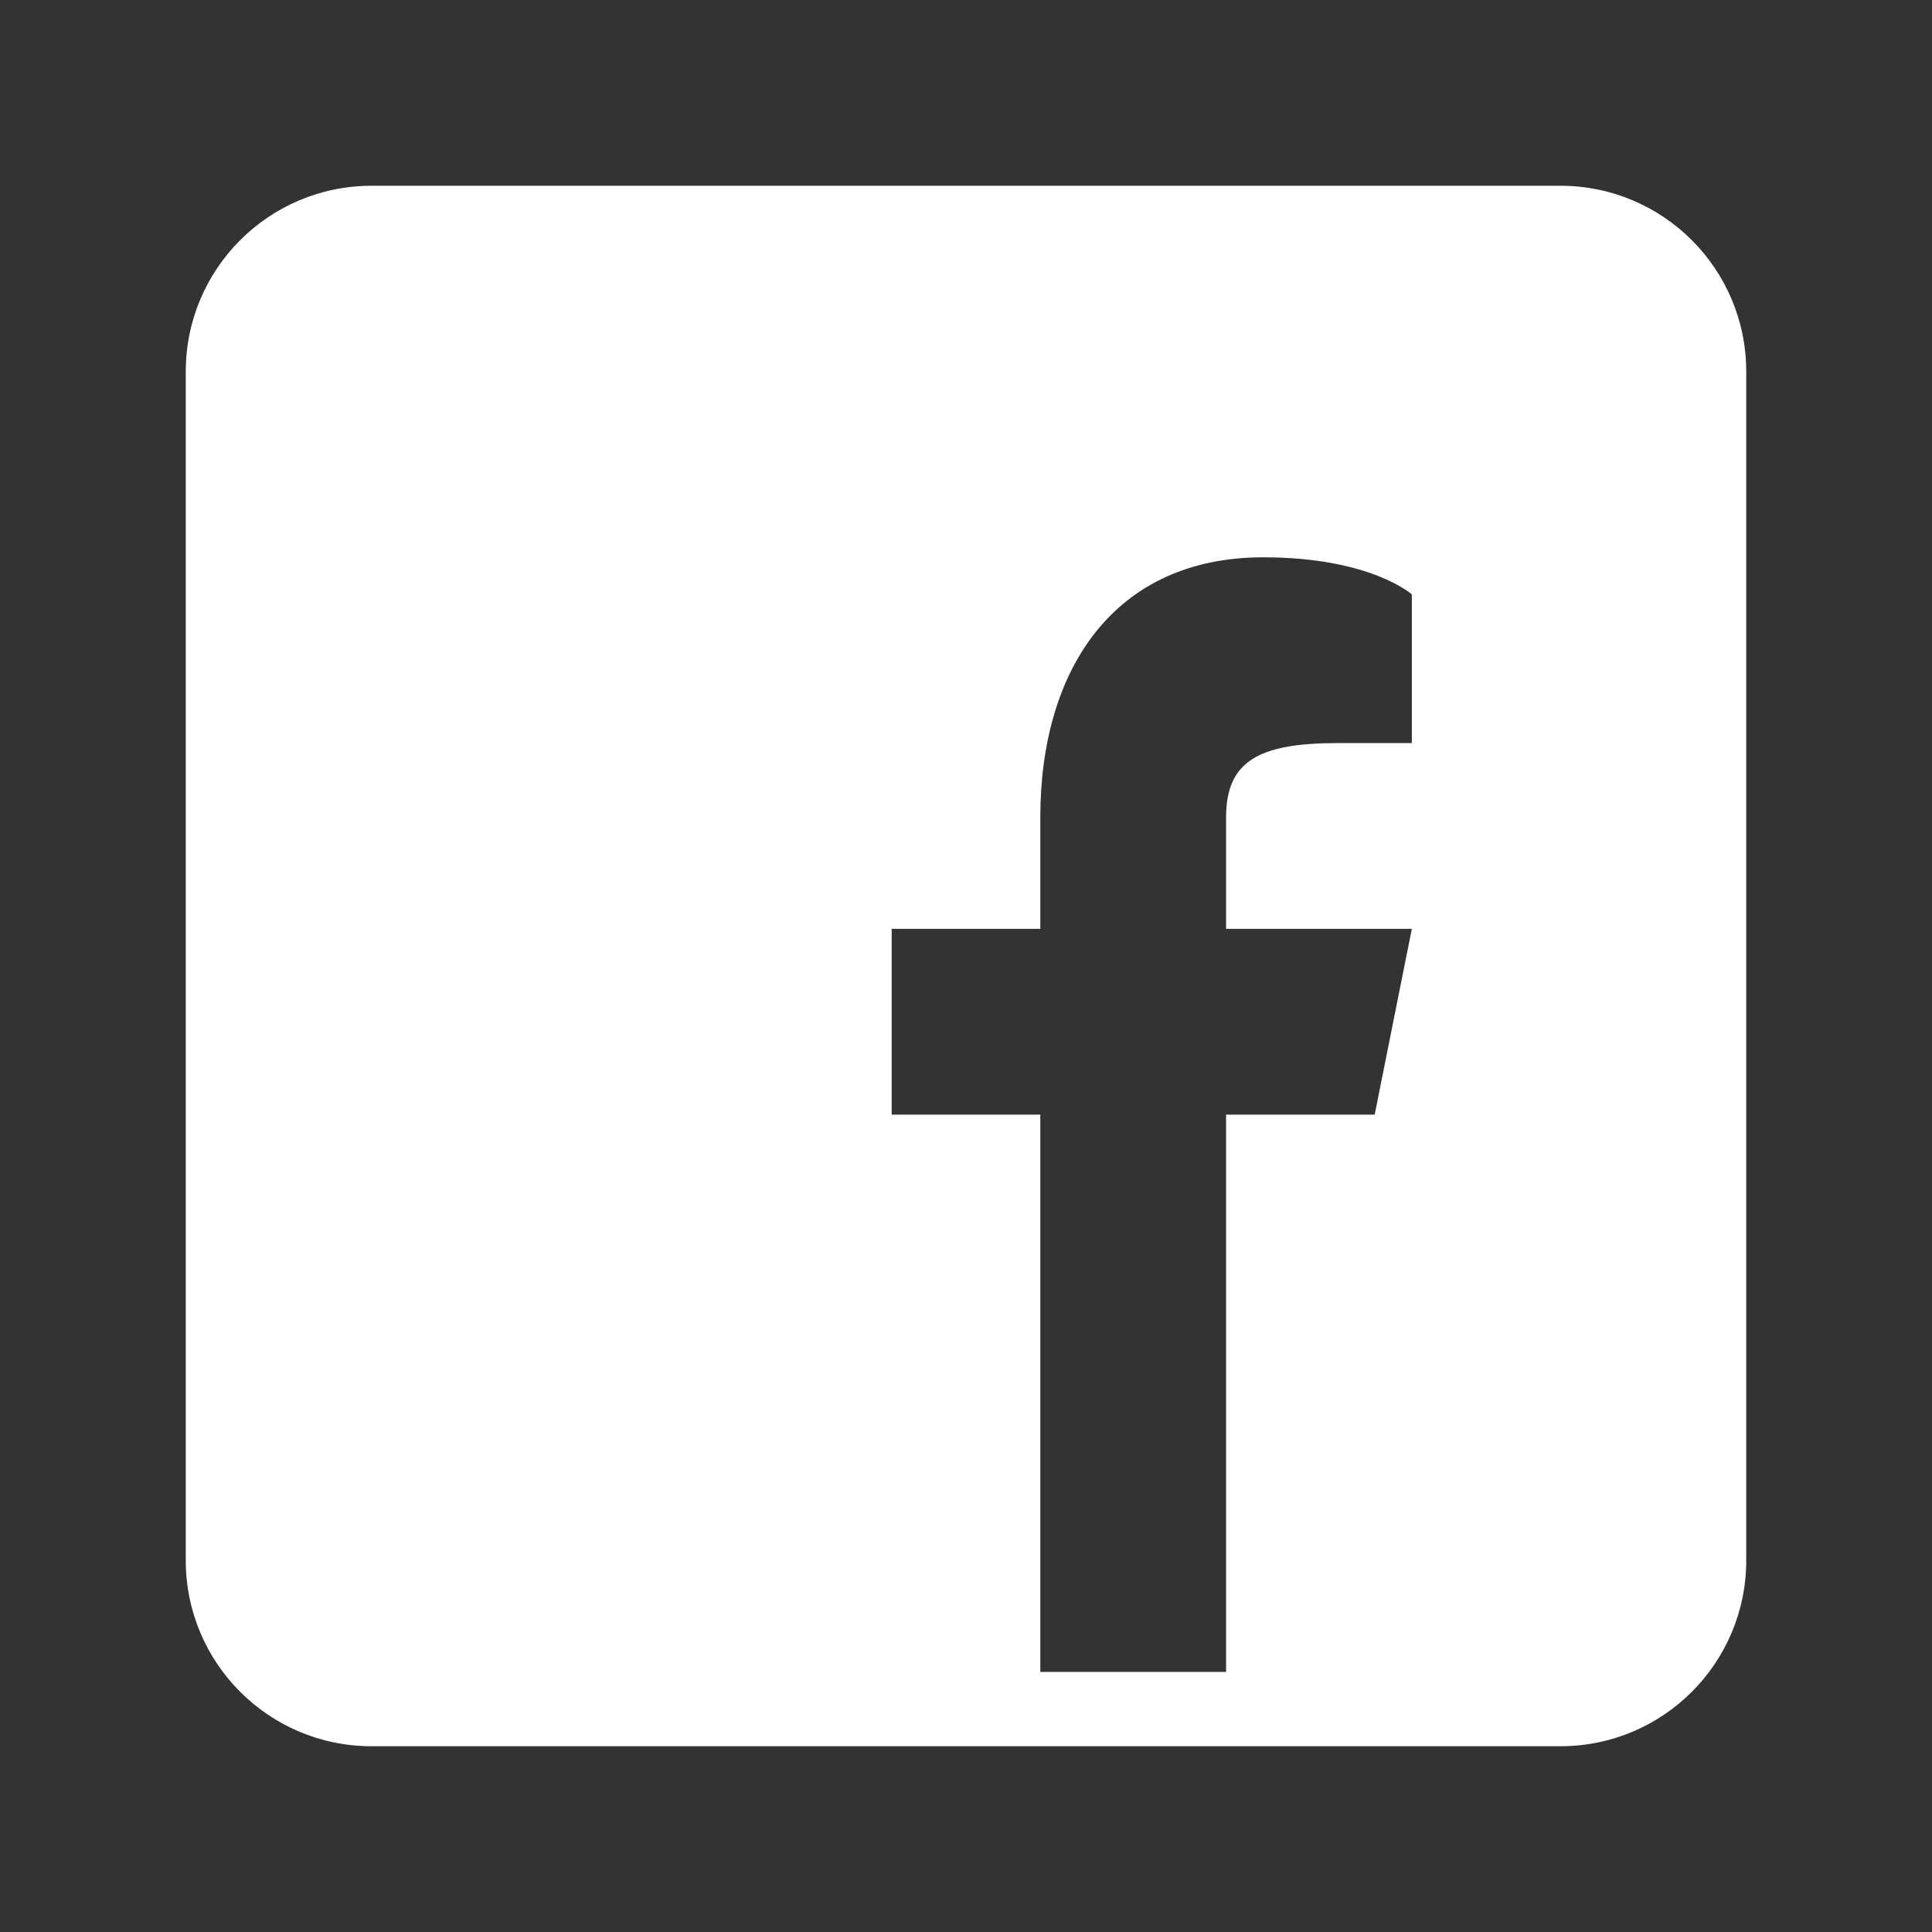 <svg version="1.1" overflow="visible" preserveAspectRatio="none" viewBox="0 0 52 52" xmlns="http://www.w3.org/2000/svg" xmlns:xlink="http://www.w3.org/1999/xlink" width="22" height="22"><rect x="0" y="0" width="52" height="52" fill="#333333" stroke="none"/><g transform="translate(1, 1)"><g id="surface1_1535464497269">
<path style="stroke: none; fill-rule: nonzero; fill: rgb(255, 255, 255); fill-opacity: 1;" d="M 41 4 L 9 4 C 6.238 4 4 6.238 4 9 L 4 41 C 4 43.762 6.238 46 9 46 L 41 46 C 43.762 46 46 43.762 46 41 L 46 9 C 46 6.238 43.762 4 41 4 Z M 37 19 L 35 19 C 32.859 19 32 19.5 32 21 L 32 24 L 37 24 L 36 29 L 32 29 L 32 44 L 27 44 L 27 29 L 23 29 L 23 24 L 27 24 L 27 21 C 27 17 29 14 33 14 C 35.898 14 37 15 37 15 Z " vector-effect="non-scaling-stroke"/>
</g></g></svg>
